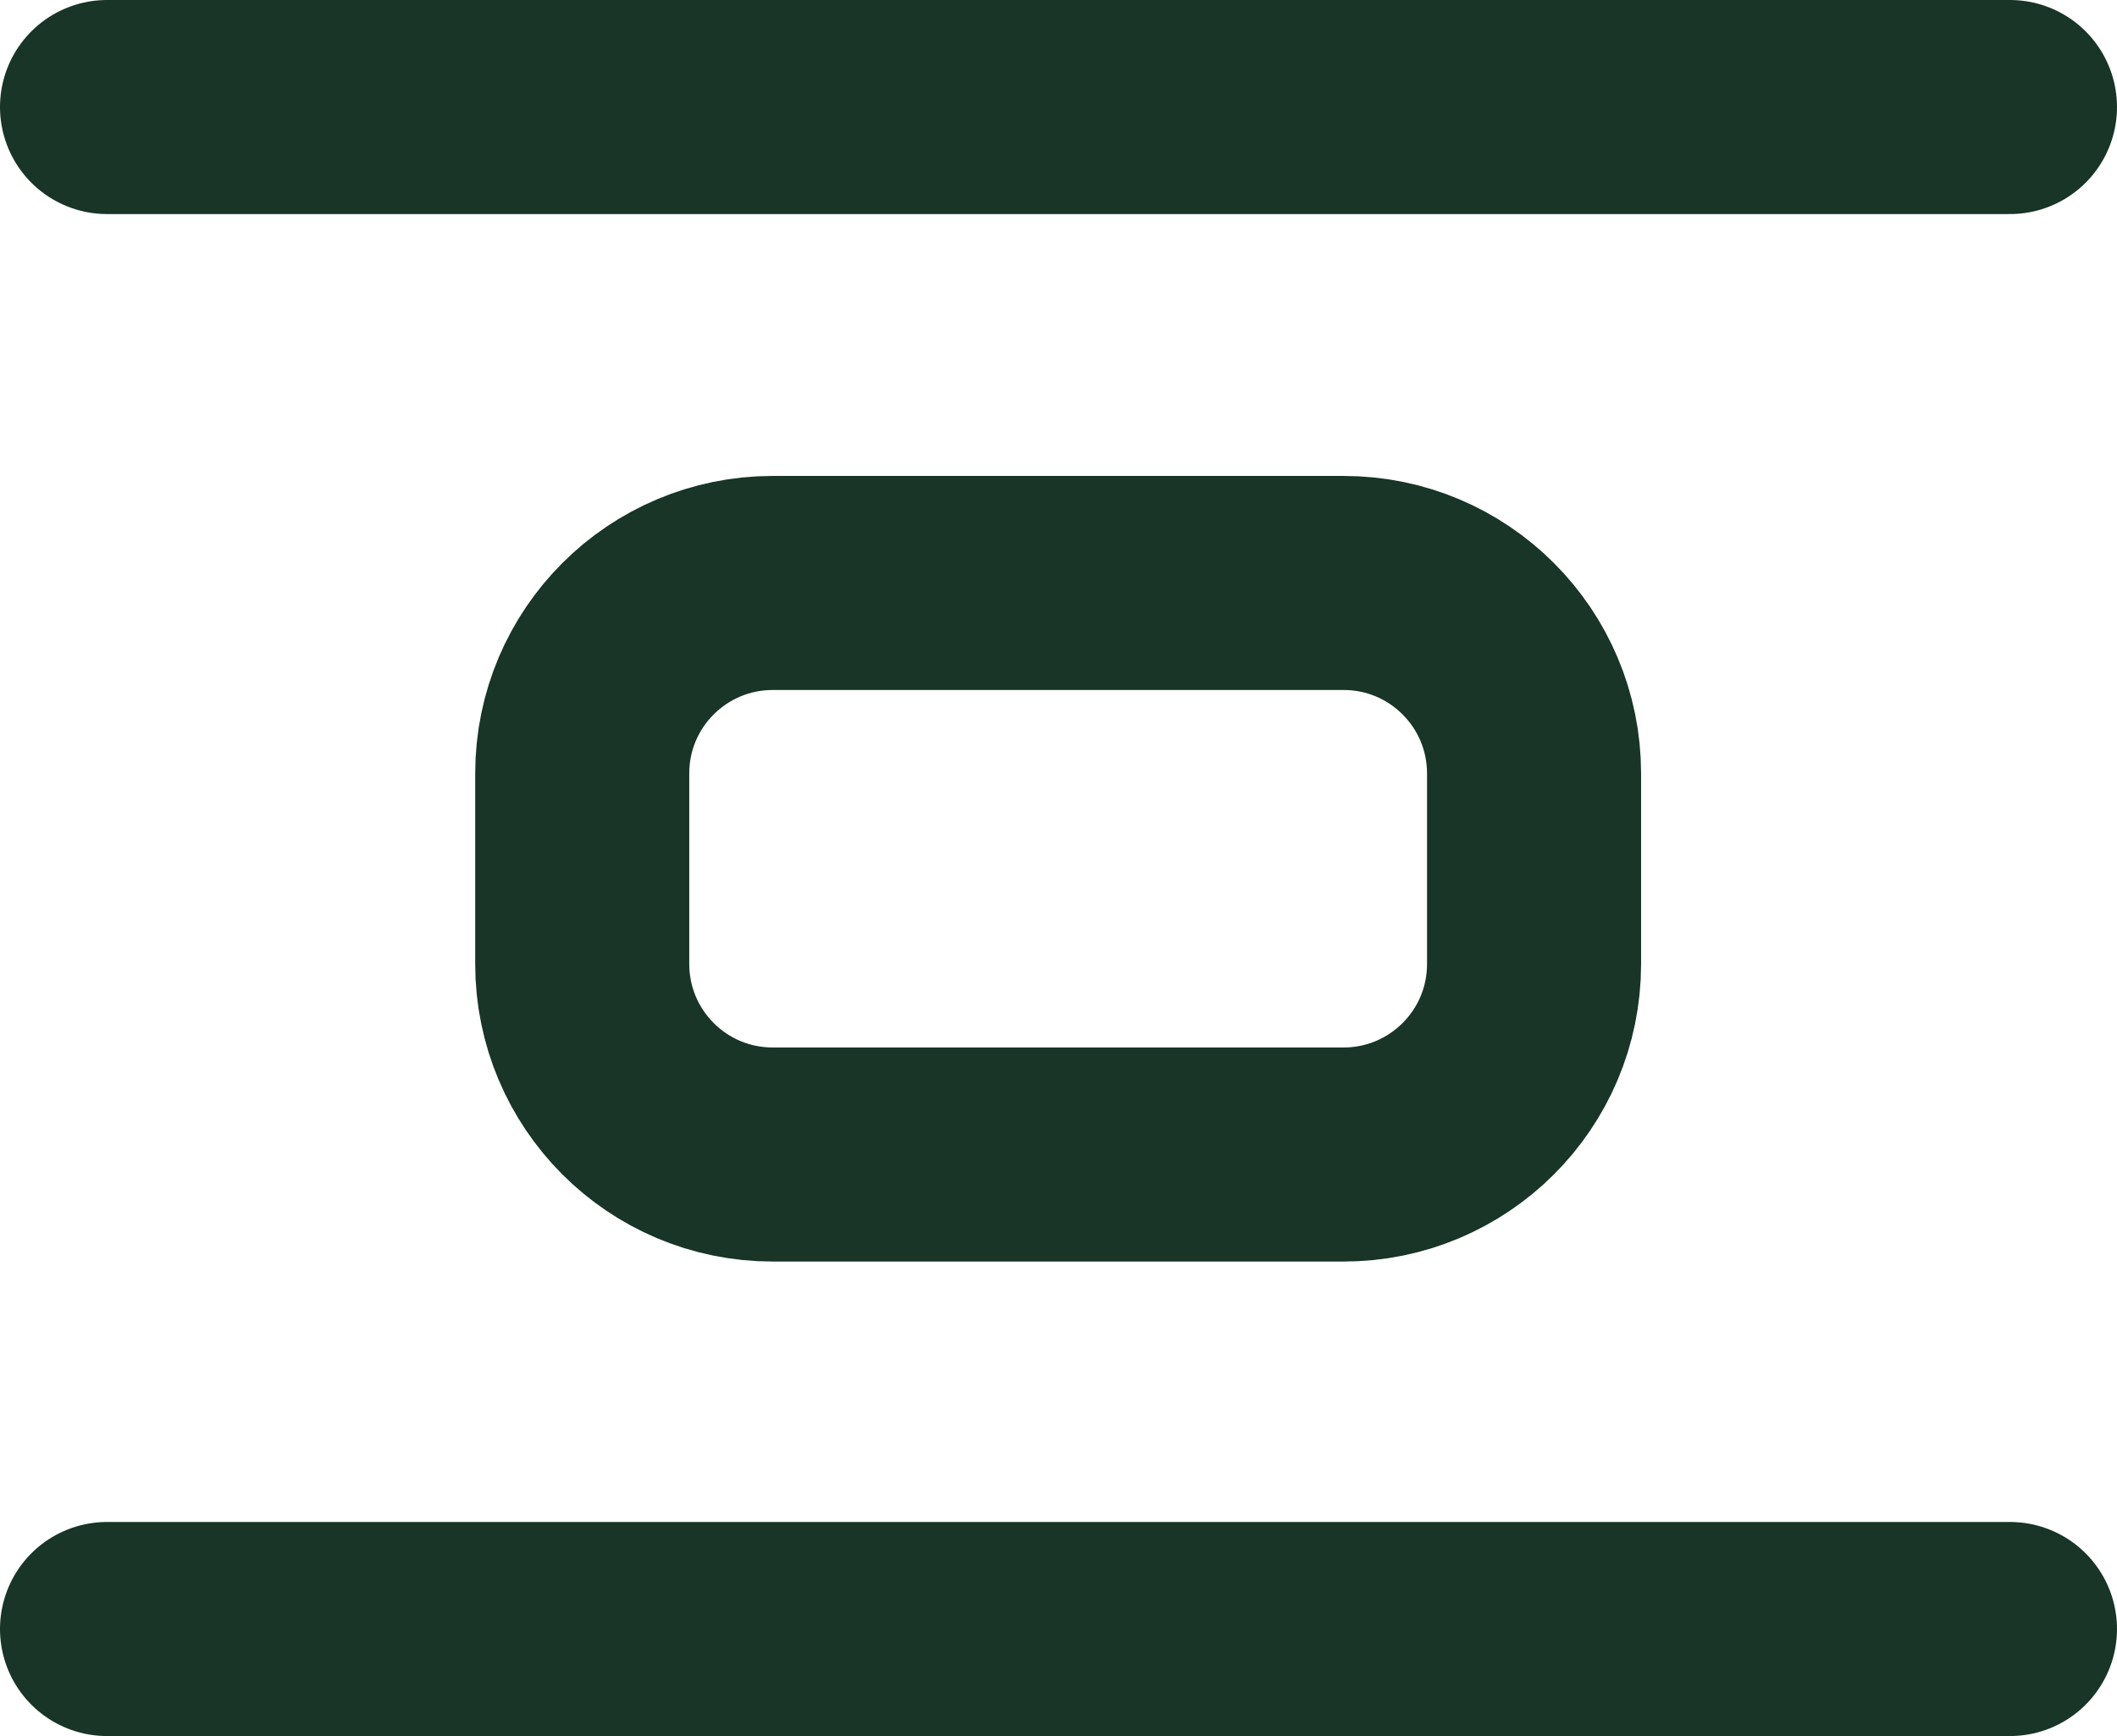 <?xml version="1.0" encoding="UTF-8"?><svg xmlns="http://www.w3.org/2000/svg" viewBox="0 0 29.67 24.33"><defs><style>.d{fill:none;stroke:#183527;stroke-linecap:round;stroke-linejoin:round;stroke-width:3px;}</style></defs><g id="a"/><g id="b"><g id="c"><g><path class="d" d="M18.83,8.17H10.83c-1.47,0-2.67,1.19-2.67,2.67v2.67c0,1.47,1.19,2.67,2.67,2.67h8c1.47,0,2.67-1.19,2.67-2.67v-2.67c0-1.47-1.19-2.67-2.67-2.67Z"/><path class="d" d="M28.17,22.83H1.5"/><path class="d" d="M28.17,1.5H1.5"/></g></g></g></svg>